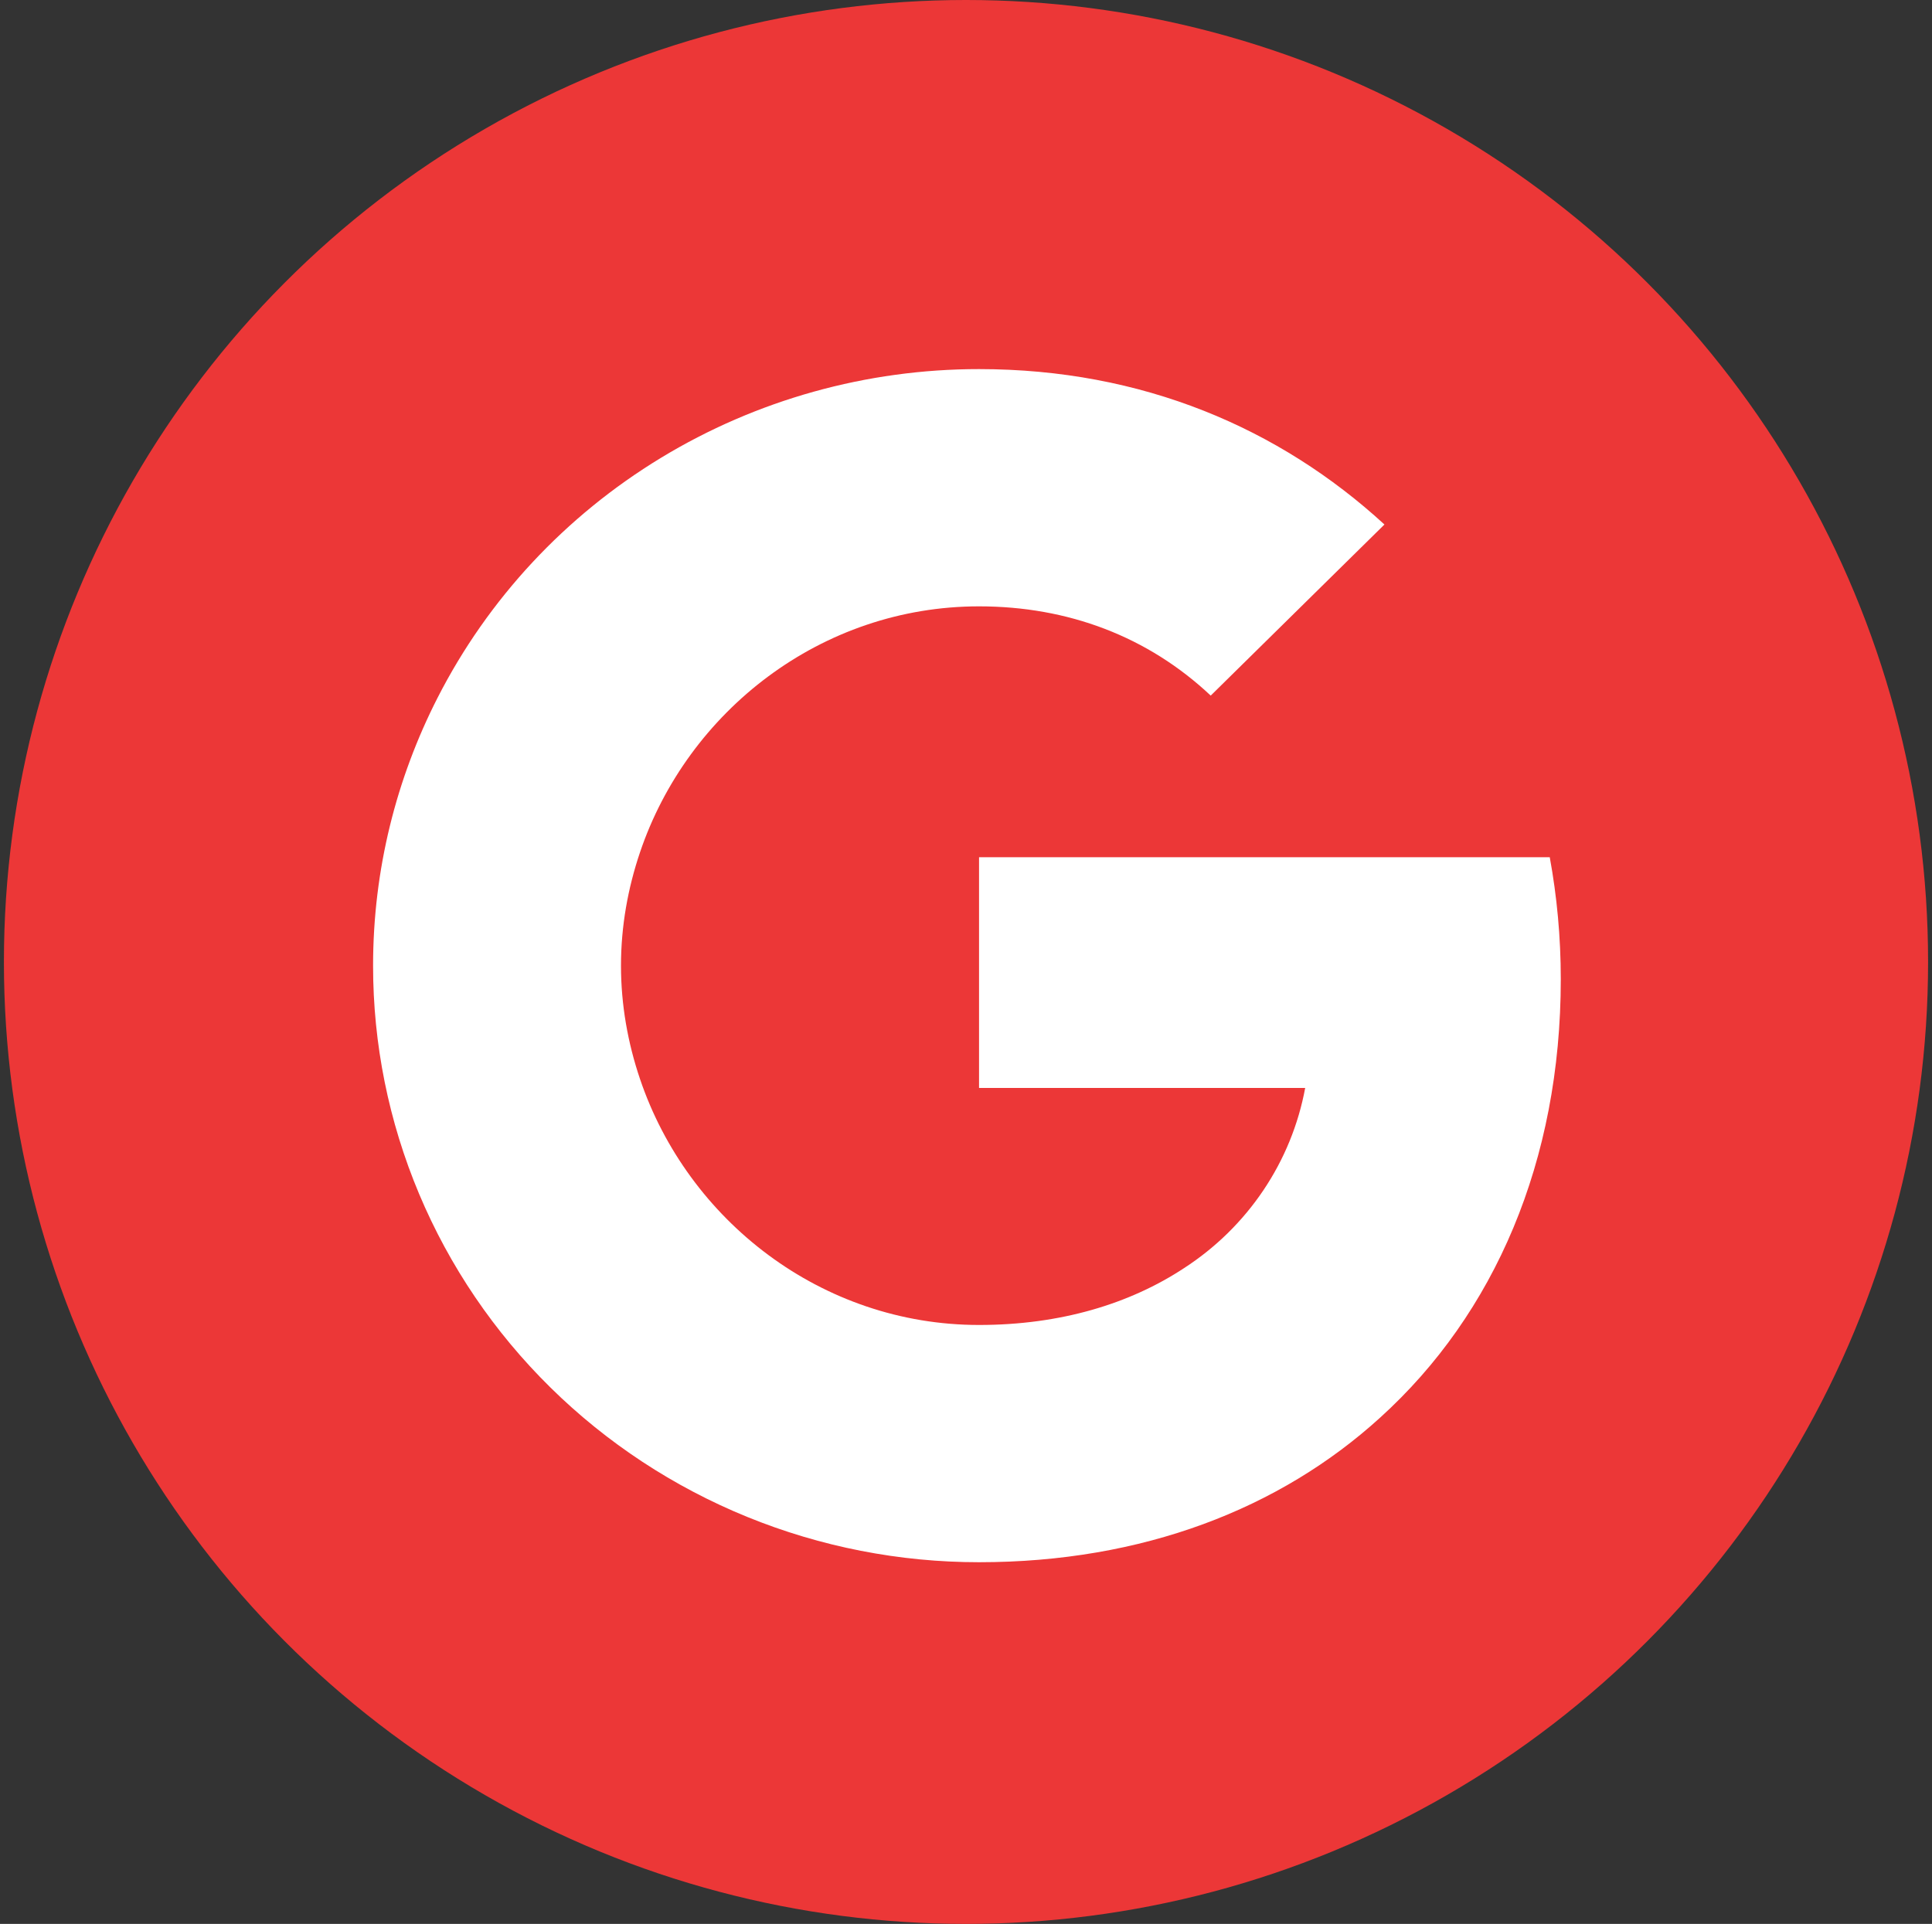 <svg width="247" height="246" viewBox="0 0 247 246" fill="none" xmlns="http://www.w3.org/2000/svg">
<rect x="0" y="0" width="247" height="246" fill="#333333" stroke="none"/>
<g id="Group 317">
<circle id="Ellipse 14" cx="123.5" cy="123" r="123" fill="#EC3737"/>
<path id="Vector" d="M55.94 89.225C62.386 76.588 72.274 65.964 84.499 58.542C96.725 51.119 110.806 47.191 125.168 47.195C146.047 47.195 163.586 54.755 176.997 67.066L154.786 88.943C146.752 81.384 136.541 77.531 125.168 77.531C104.987 77.531 87.905 90.957 81.823 108.981C80.274 113.558 79.391 118.44 79.391 123.474C79.391 128.509 80.274 133.391 81.823 137.967C87.913 156 104.987 169.417 125.168 169.417C135.588 169.417 144.459 166.709 151.4 162.133C155.424 159.524 158.869 156.139 161.527 152.182C164.185 148.225 166 143.779 166.863 139.112H125.168V109.607H198.131C199.045 114.596 199.541 119.798 199.541 125.206C199.541 148.441 191.096 167.998 176.439 181.271C163.625 192.926 146.086 199.753 125.168 199.753C114.994 199.757 104.918 197.787 95.517 193.955C86.116 190.123 77.574 184.505 70.379 177.421C63.184 170.337 57.478 161.926 53.586 152.67C49.694 143.413 47.693 133.493 47.697 123.474C47.697 111.163 50.688 99.523 55.94 89.225Z" fill="white"/>
</g>
</svg>
